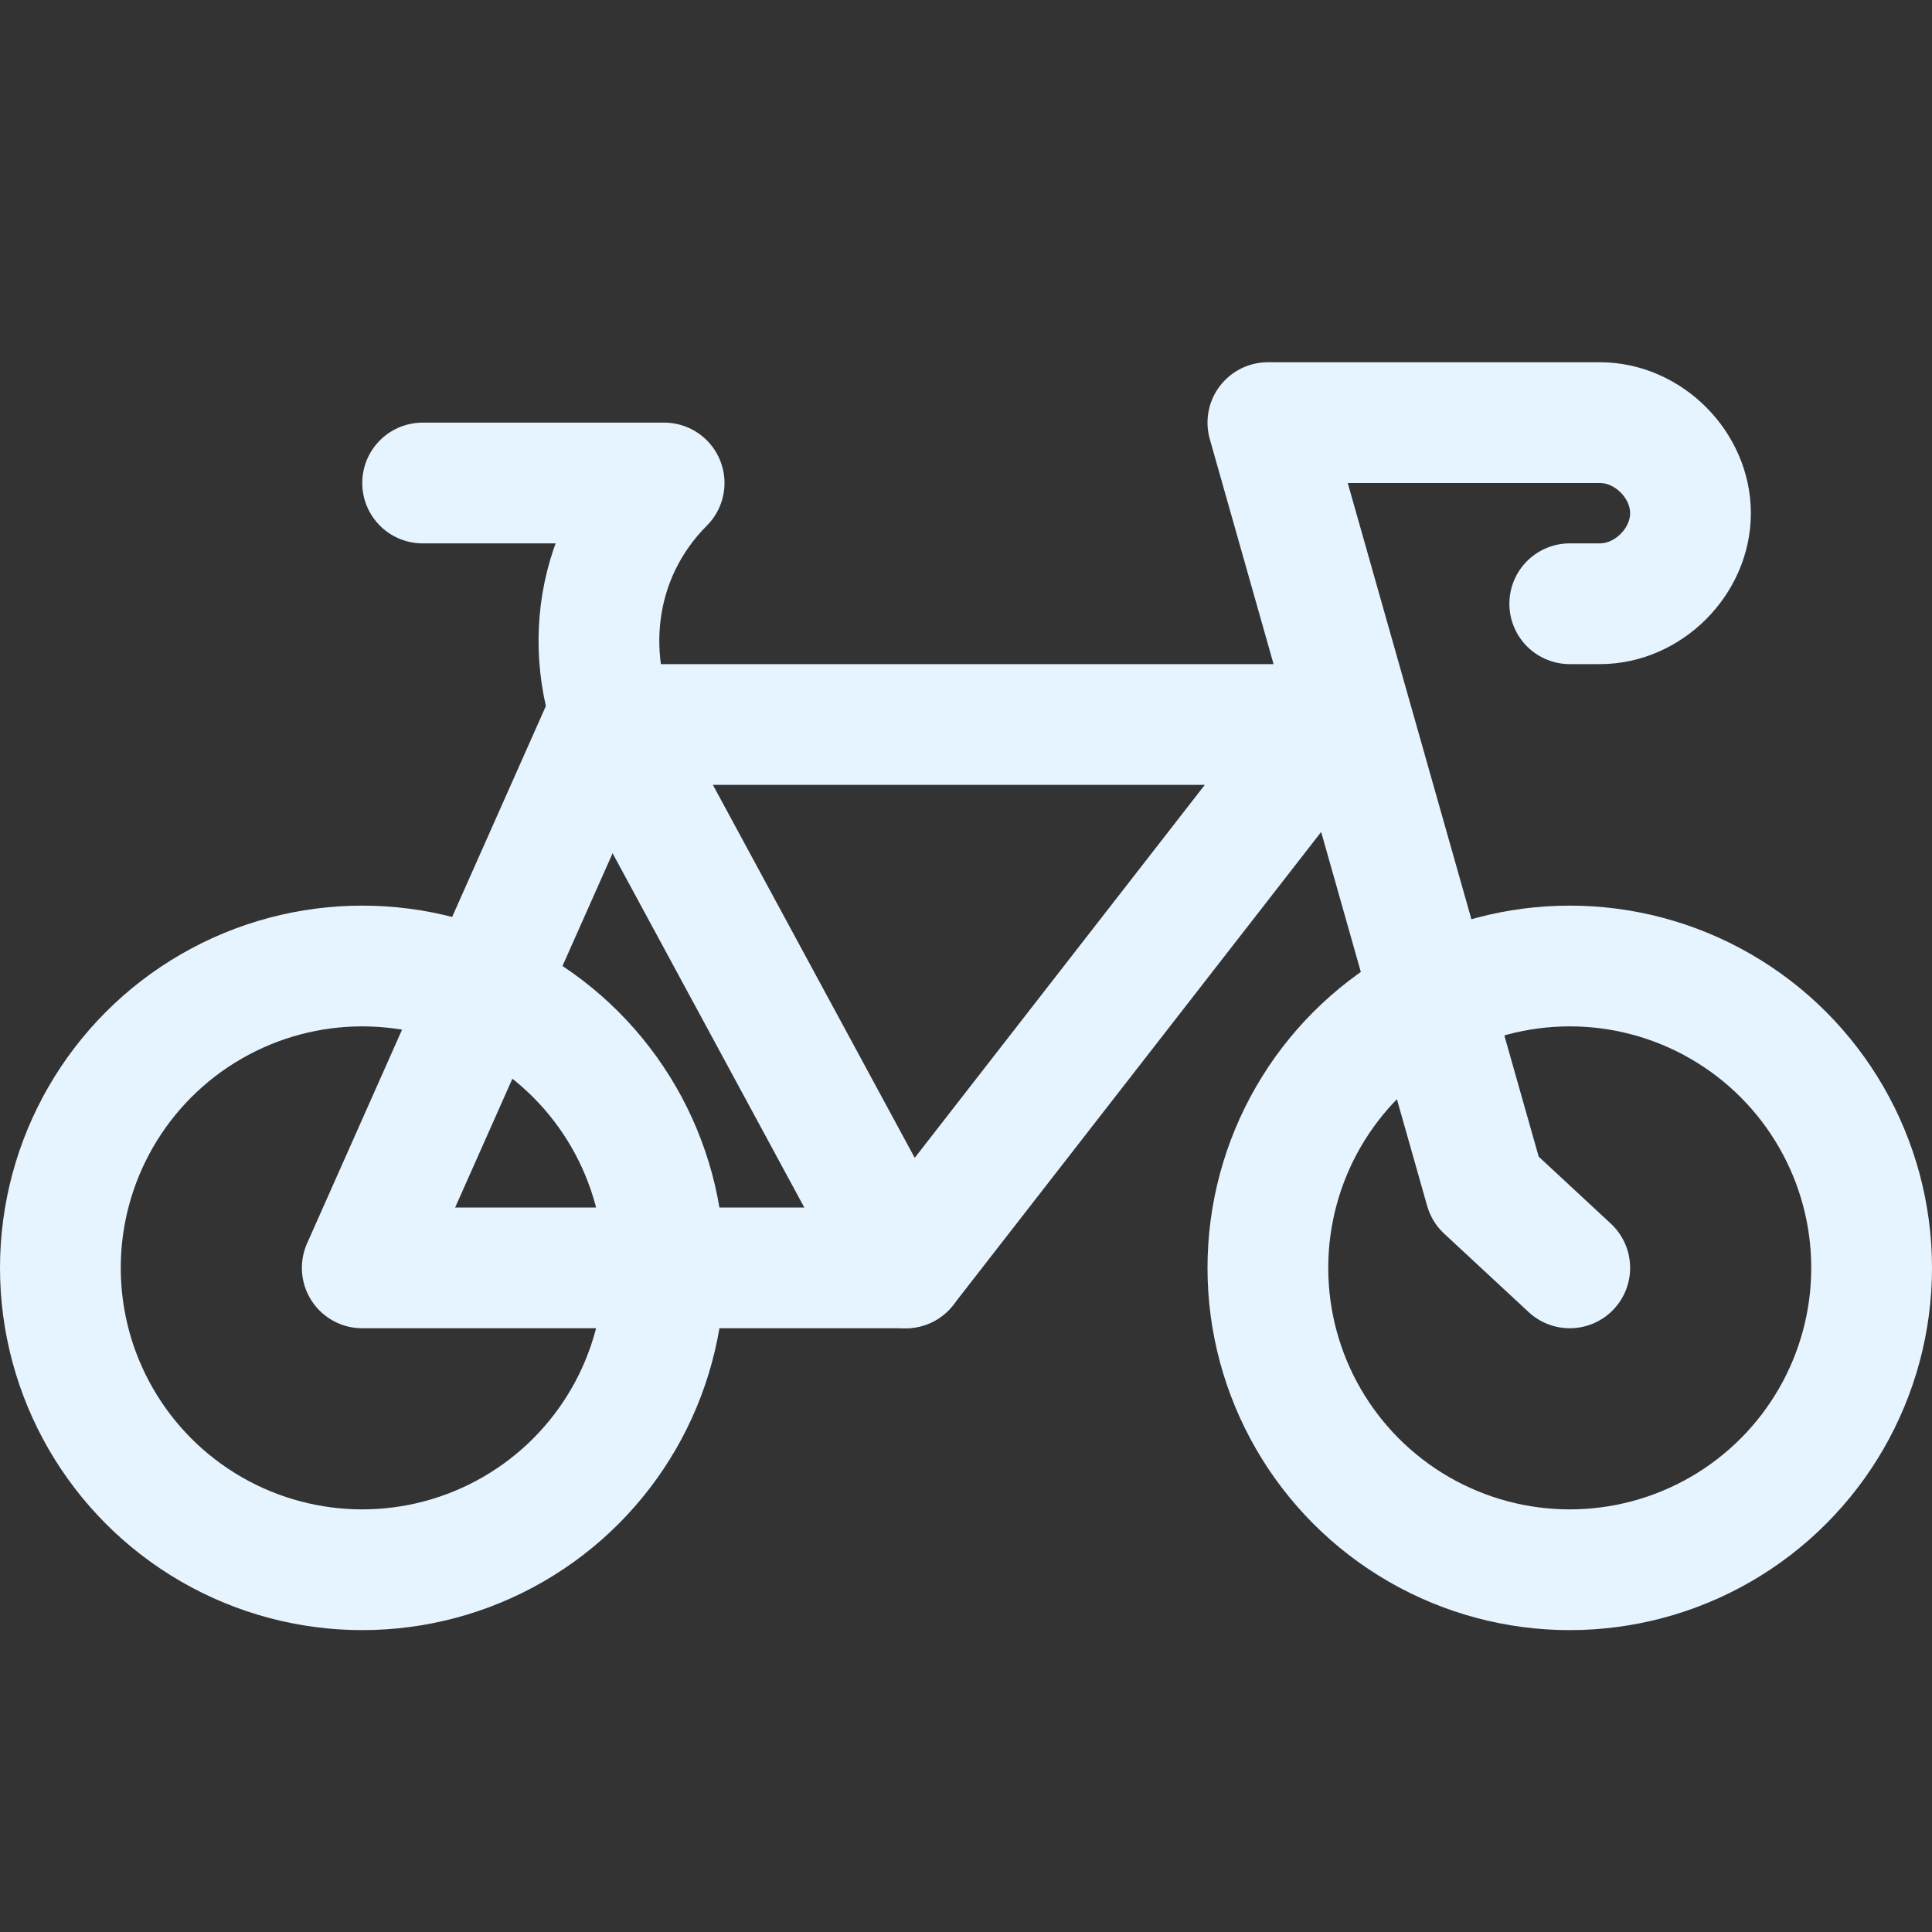 <svg xmlns="http://www.w3.org/2000/svg" xmlns:xlink="http://www.w3.org/1999/xlink" id="Icons" viewBox="0 0 32 32" xml:space="preserve" width="800px" height="800px" fill="#e6f4ff"><rect x="0" y="0" width="32" height="32" fill="#333333" stroke="none"/><g id="SVGRepo_bgCarrier" stroke-width="0"></g><g id="SVGRepo_tracerCarrier" stroke-linecap="round" stroke-linejoin="round"></g><g id="SVGRepo_iconCarrier"> <style type="text/css"> .st0{fill:none;stroke:#e6f4ff;stroke-width:2;stroke-linecap:round;stroke-linejoin:round;stroke-miterlimit:10;} </style> <path class="st0" d="M26,21l-1.4-1.3L21,7l5.5,0C27.3,7,28,7.7,28,8.5v0c0,0.8-0.7,1.5-1.5,1.5H26"></path> <circle class="st0" cx="26" cy="21" r="5"></circle> <circle class="st0" cx="6" cy="21" r="5"></circle> <path class="st0" d="M6,21c1,0,9,0,9,0l7-9H10L6,21z"></path> <path class="st0" d="M15,21l-4.6-8.5C9.6,11,9.8,9.2,11,8l0,0H7"></path> </g></svg>